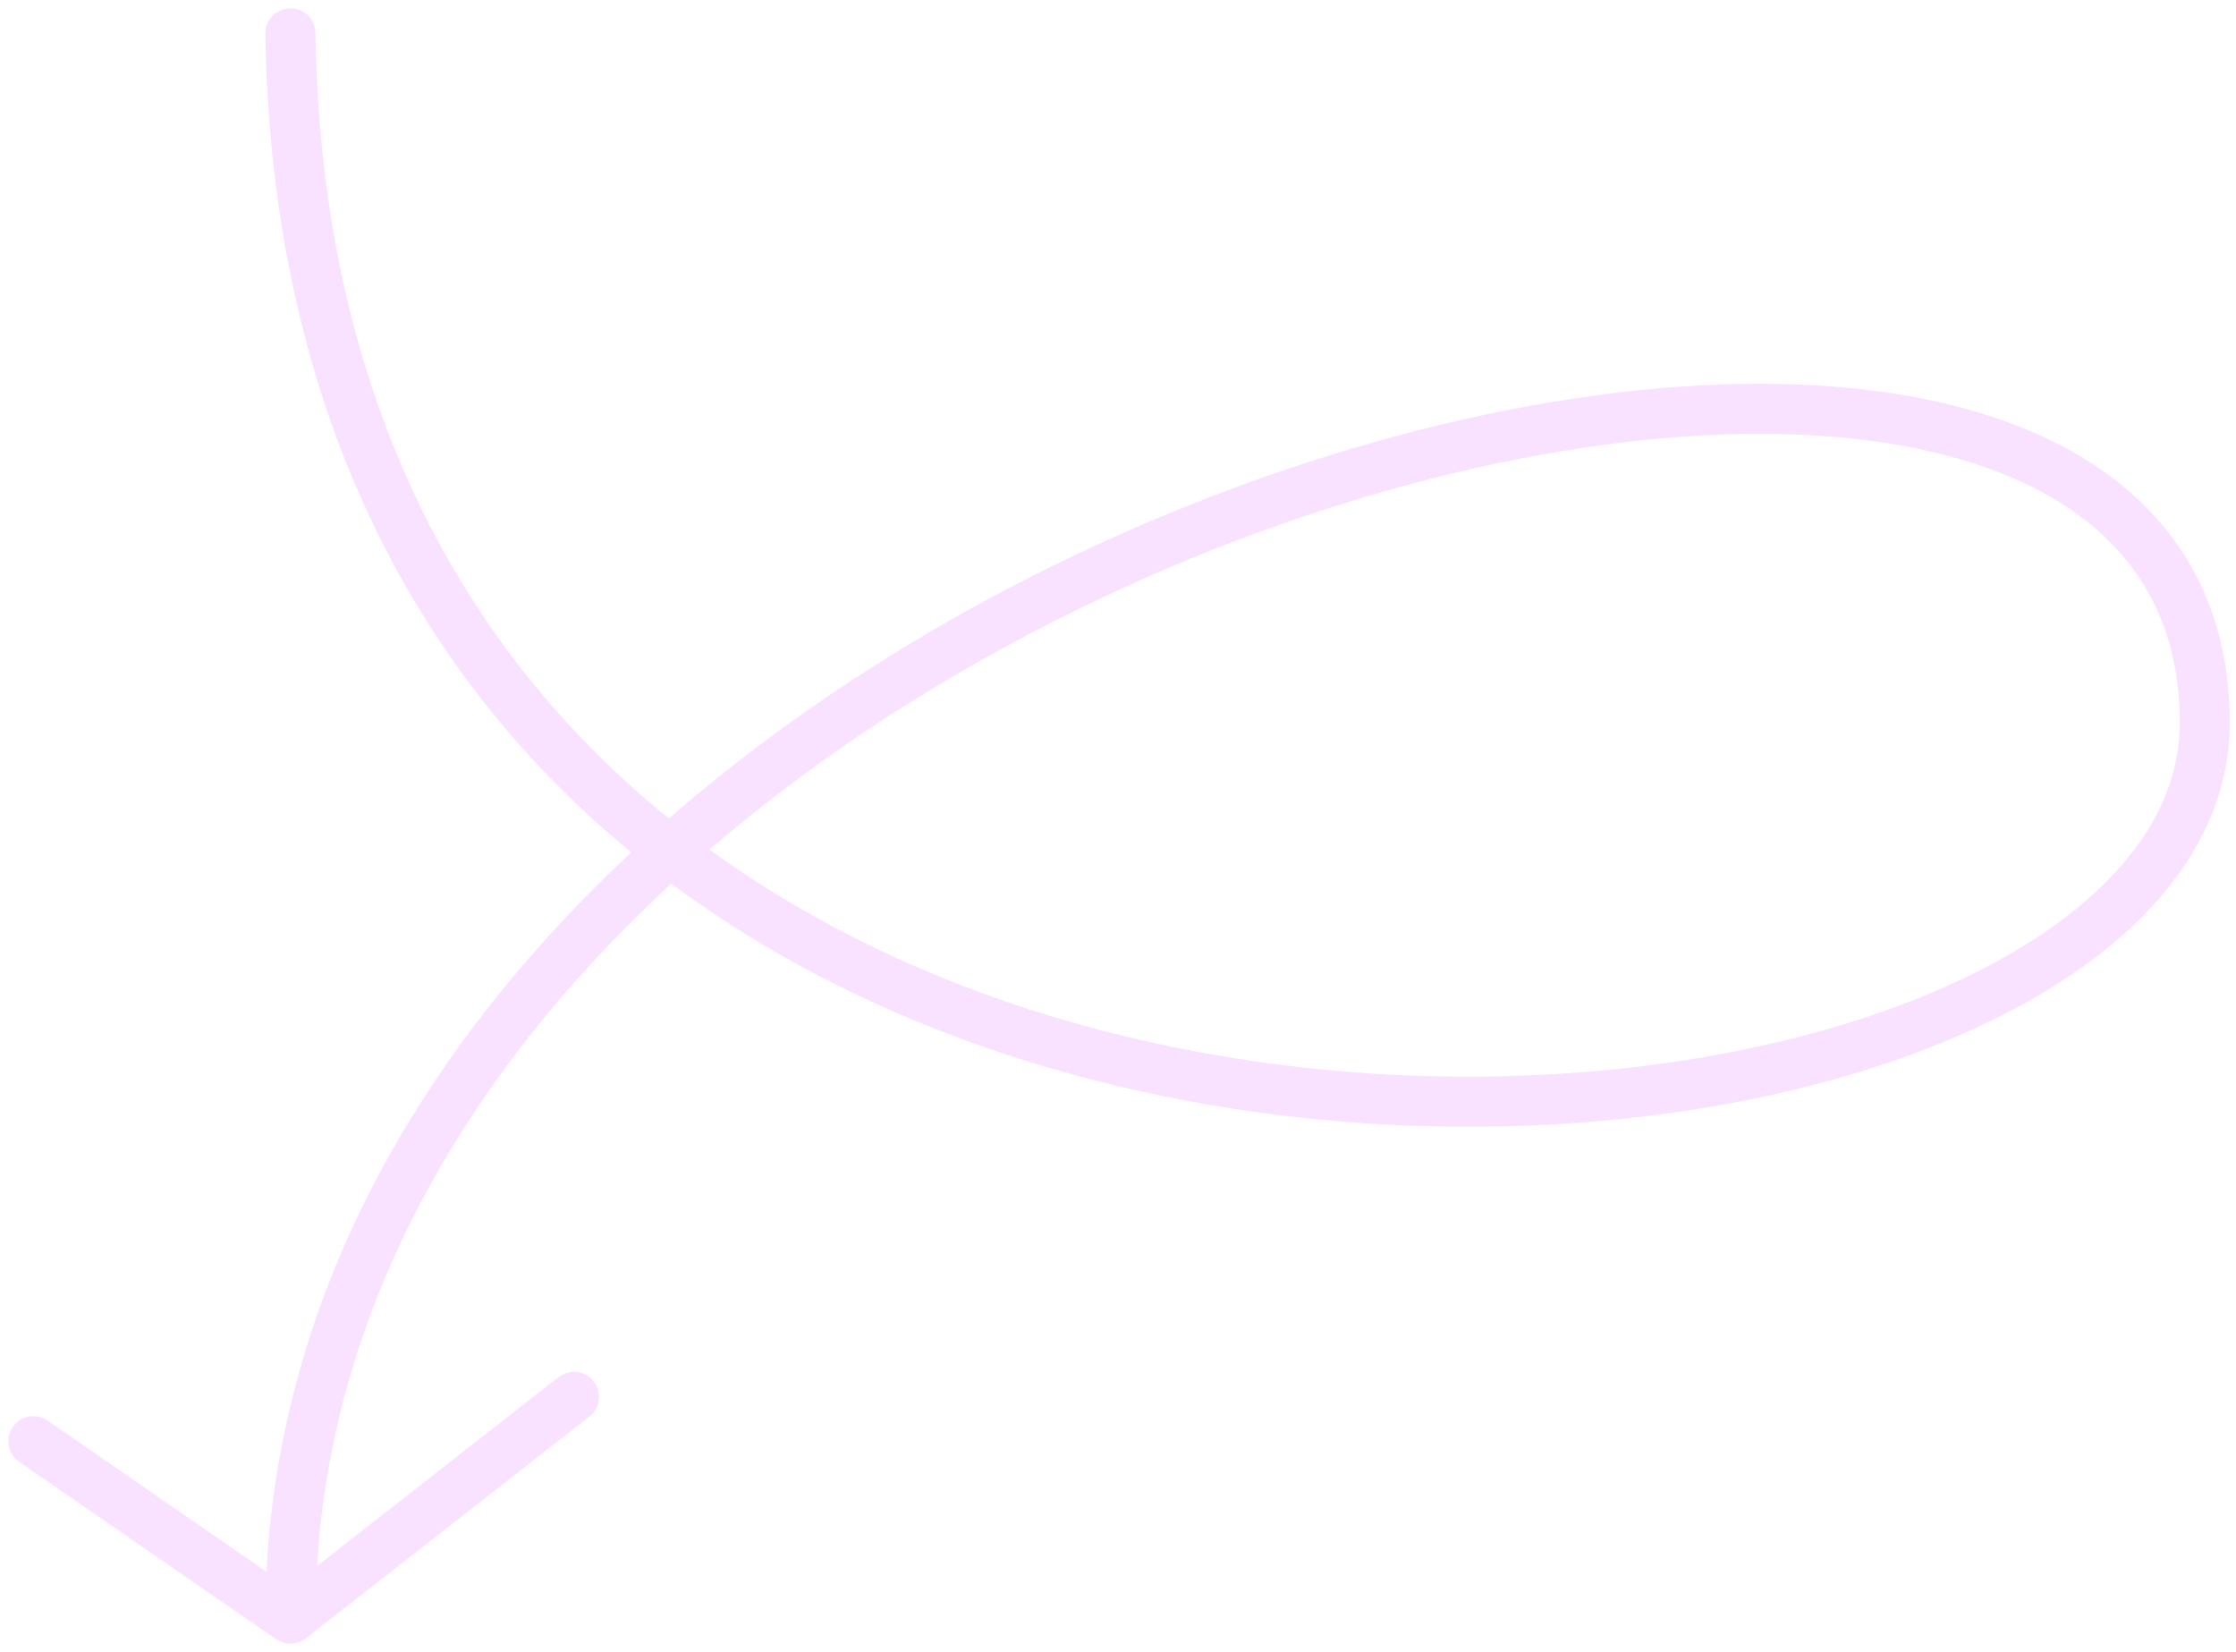 <?xml version="1.0" encoding="UTF-8"?> <svg xmlns="http://www.w3.org/2000/svg" width="134" height="99" viewBox="0 0 134 99" fill="none"><path d="M17.402 2C18.69 83.709 132.128 74.857 132.128 43.305C132.128 2 17.402 32.672 17.402 97M17.402 97L34.396 83.709M17.402 97L2 86.367" stroke="#F9E2FF" stroke-width="3" stroke-linecap="round"></path></svg> 